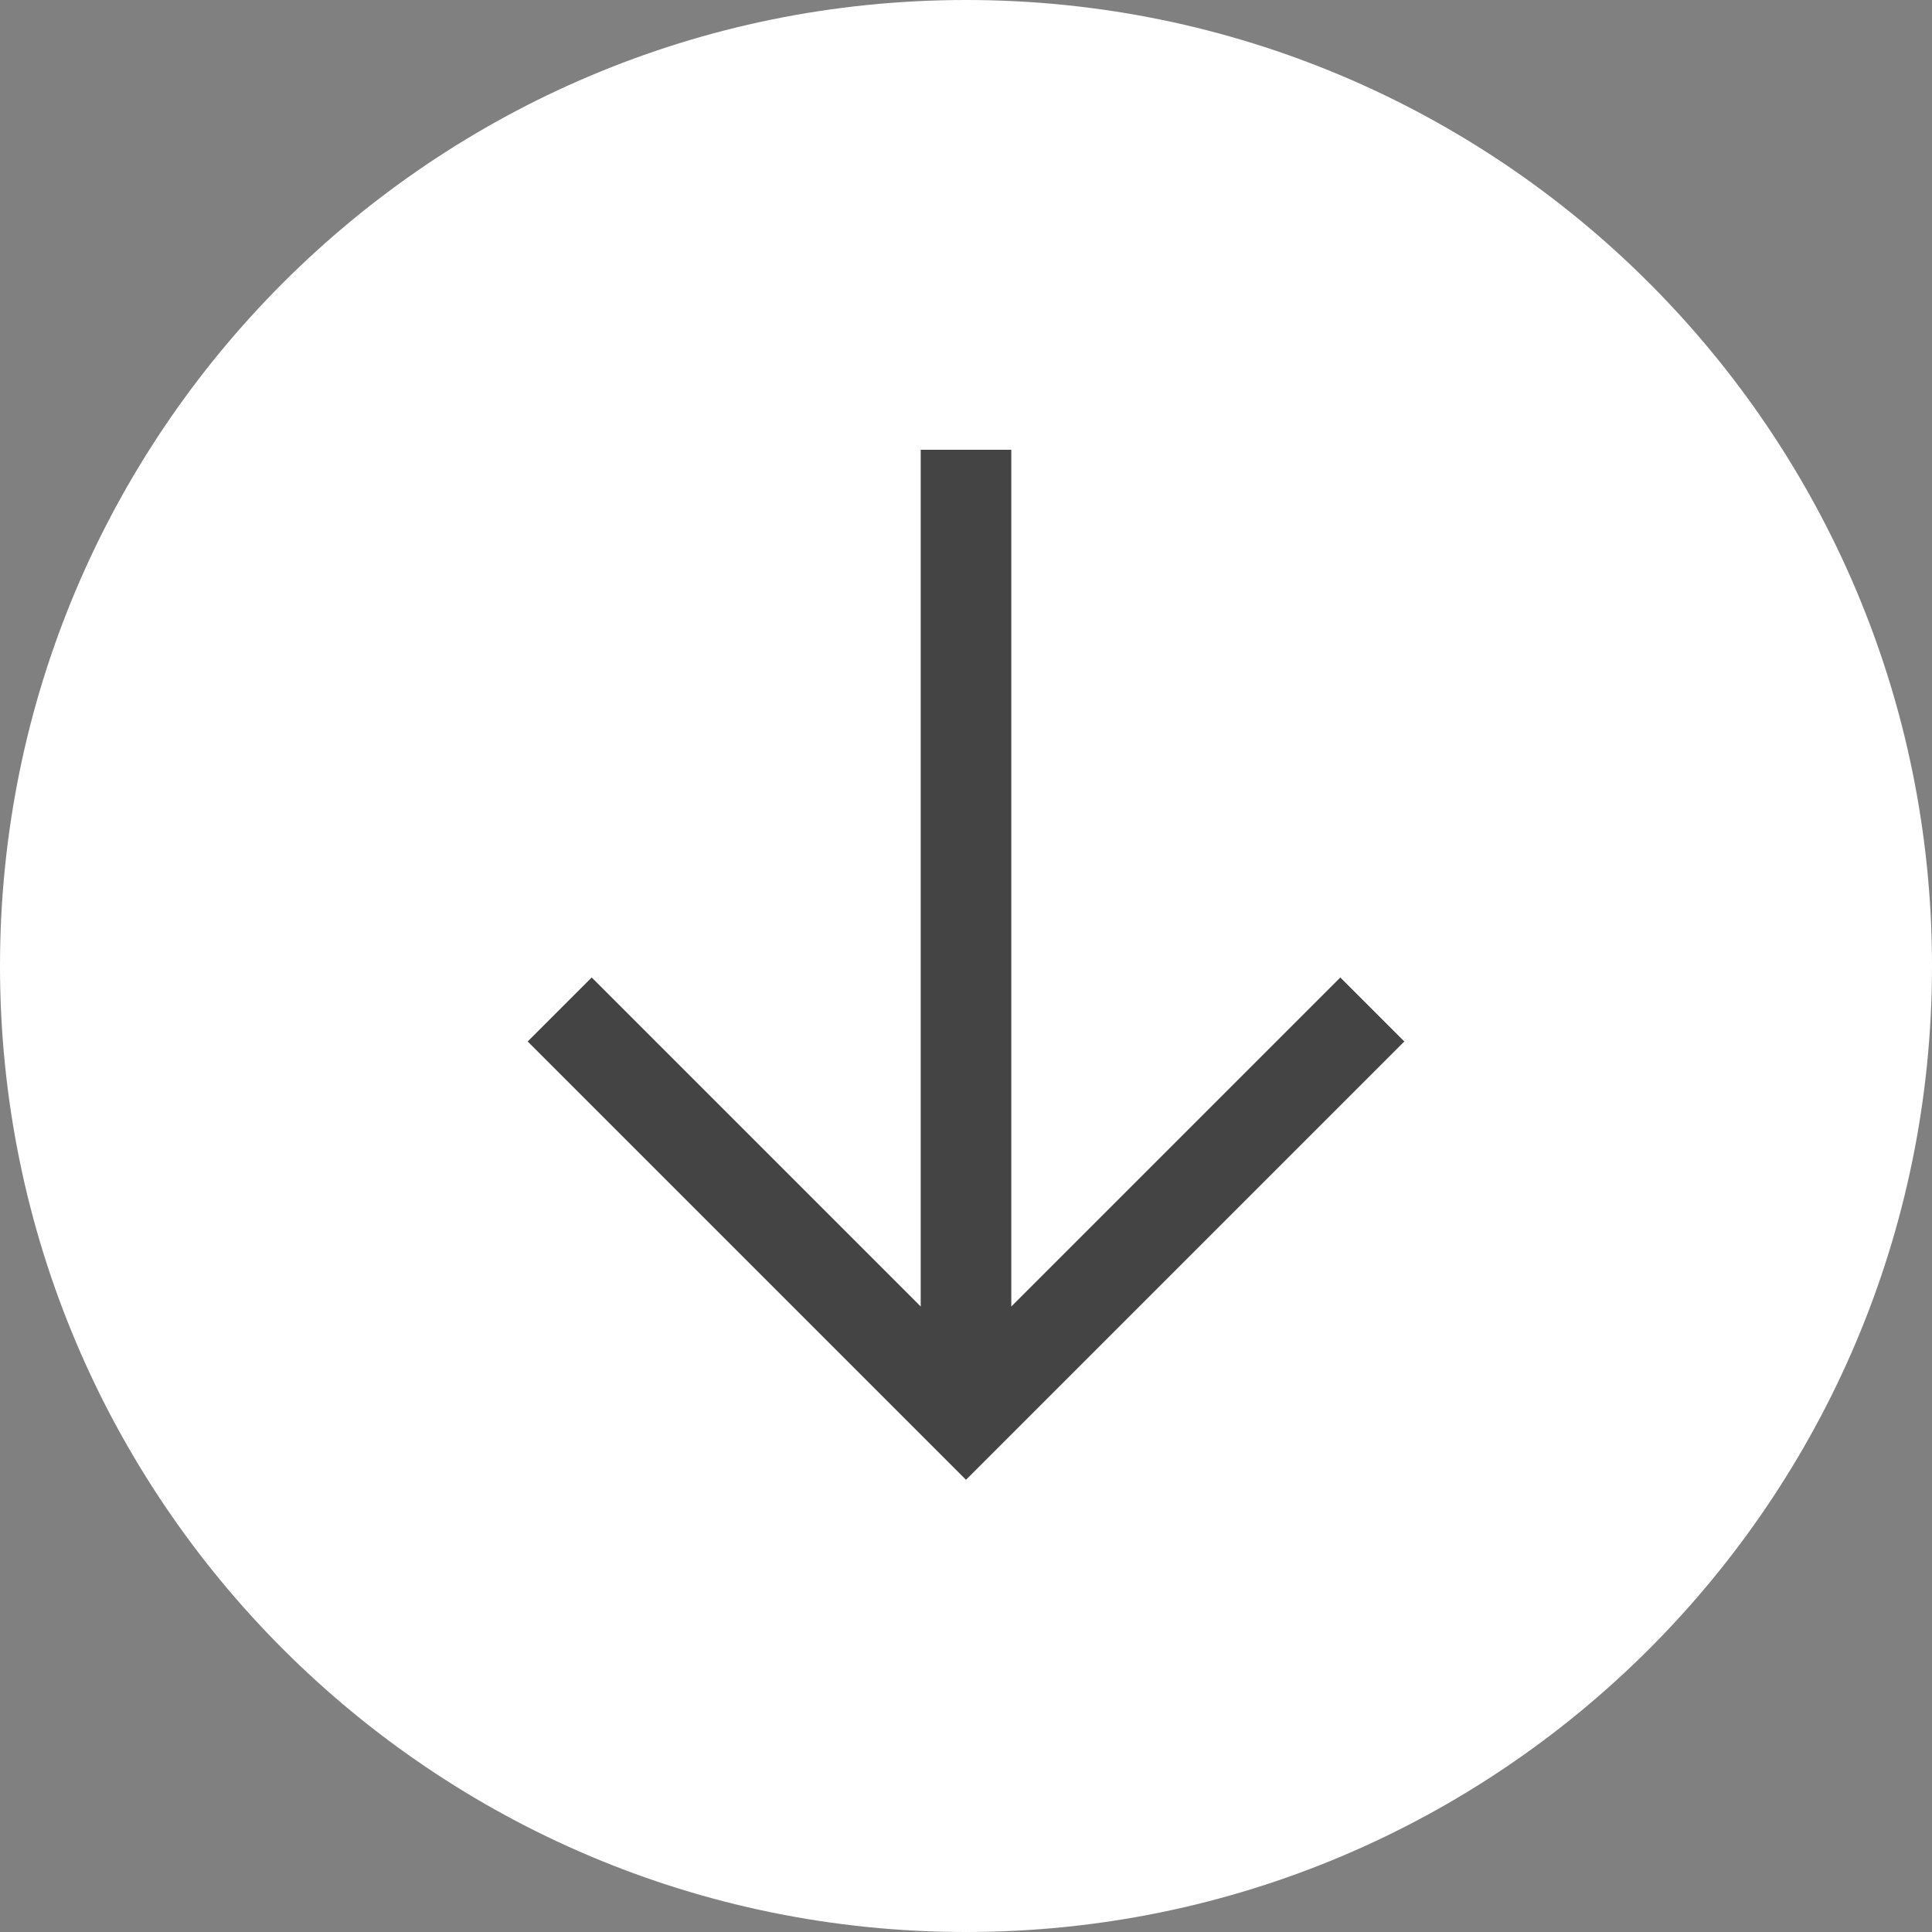 <svg width="32" height="32" viewBox="0 0 32 32" fill="none" xmlns="http://www.w3.org/2000/svg">
<rect x="0" y="0" width="32" height="32" fill="#808080" stroke="none"/>
<path d="M16 32C24.837 32 32 24.837 32 16C32 7.163 24.837 0 16 0C7.163 0 0 7.163 0 16C0 24.837 7.163 32 16 32Z" fill="white"/>
<path d="M22.2 16.19L16.75 21.64V7.45H15.25V21.64L9.8 16.19L8.74 17.25L16 24.51L23.26 17.25L22.2 16.19Z" fill="#444444"/>
</svg>
